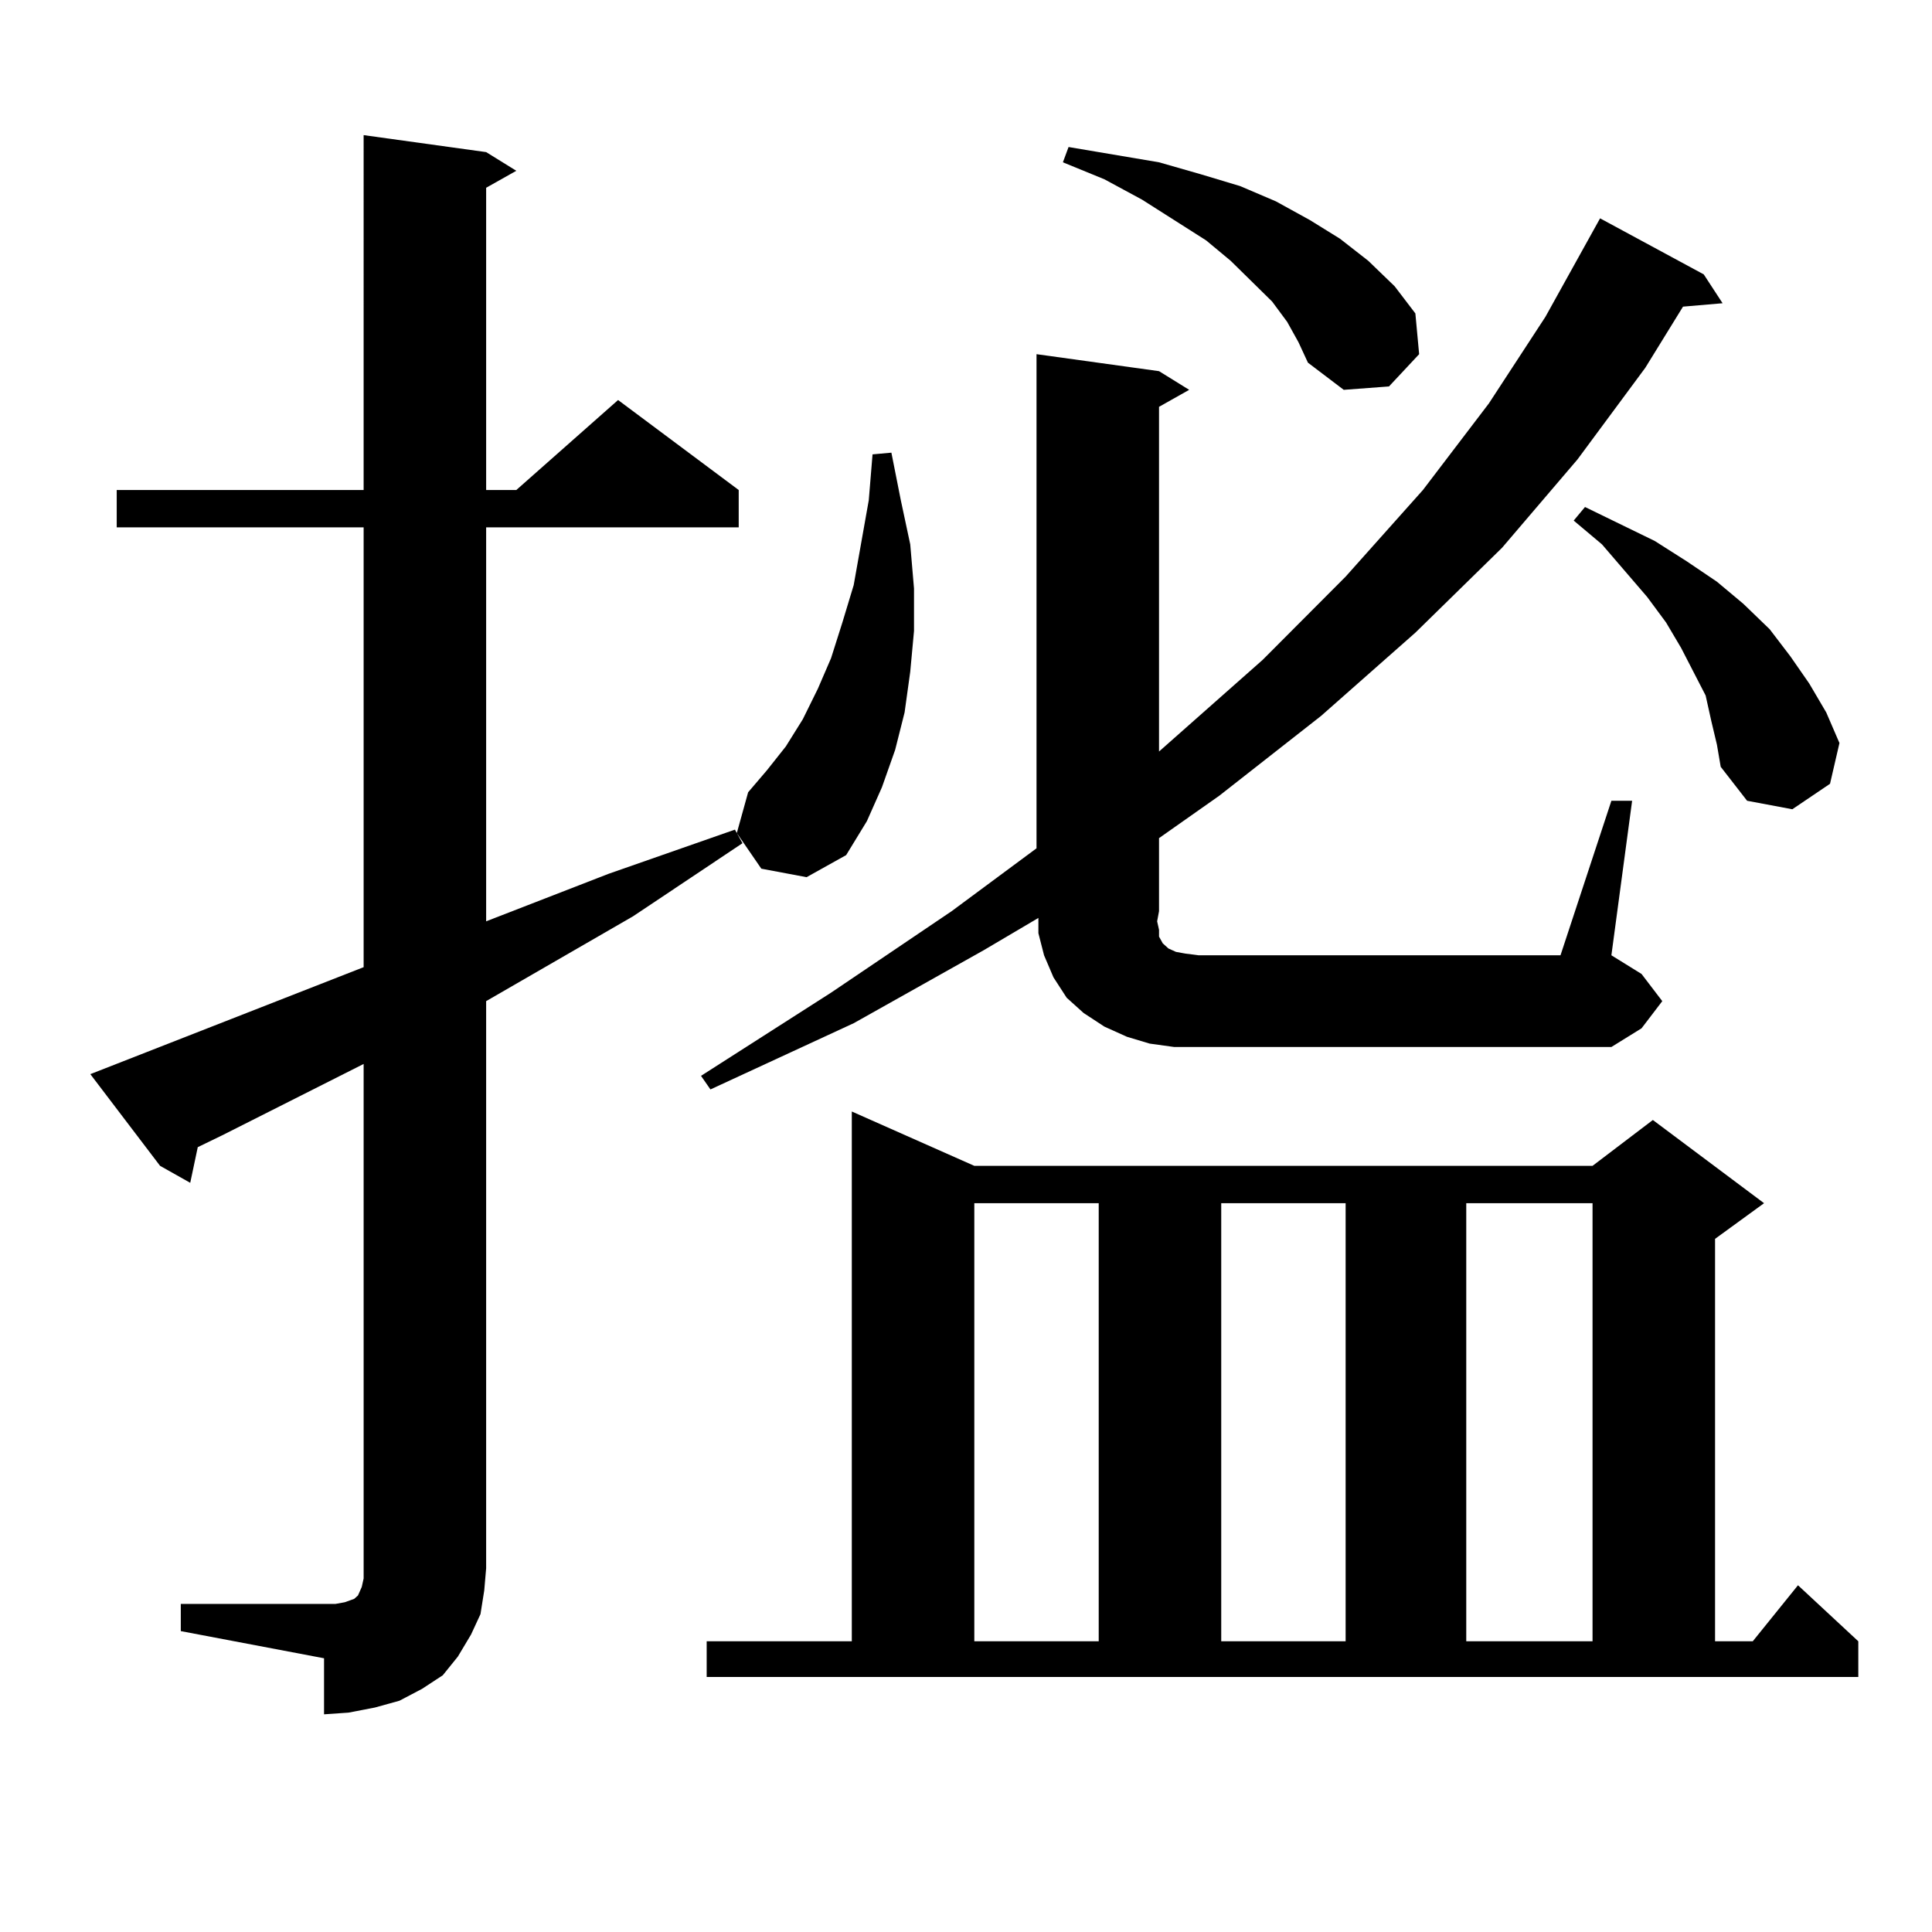 <?xml version="1.0" encoding="utf-8"?>
<!-- Generator: Adobe Illustrator 16.0.0, SVG Export Plug-In . SVG Version: 6.00 Build 0)  -->
<!DOCTYPE svg PUBLIC "-//W3C//DTD SVG 1.1//EN" "http://www.w3.org/Graphics/SVG/1.1/DTD/svg11.dtd">
<svg version="1.1" id="图层_1" xmlns="http://www.w3.org/2000/svg" xmlns:xlink="http://www.w3.org/1999/xlink" x="0px" y="0px"
	 width="1000px" height="1000px" viewBox="0 0 1000 1000" enable-background="new 0 0 1000 1000" xml:space="preserve">
<path d="M93.583,830.195h74.145h5.854l4.878-0.879l4.878-1.758l1.951-1.758l1.951-4.395l0.976-4.395v-5.273V550.703l-73.169,36.914
	l-12.683,6.152l-3.902,18.457l-15.609-8.789l-36.097-47.461l141.46-55.371V272.969H60.413v-19.336h127.802V69.941l63.413,8.789
	l15.609,9.668l-15.609,8.789v156.445h15.609l52.682-46.582l62.438,46.582v19.336H251.628v203.906l63.413-24.609l65.364-22.852
	l3.902,7.031l-56.584,37.793l-76.096,43.945v293.555l-0.976,11.426l-1.951,12.305l-4.878,10.547l-6.829,11.426l-7.805,9.668
	l-10.731,7.031l-11.707,6.152l-12.683,3.516l-13.658,2.637l-12.683,0.879V858.32l-74.145-14.063V830.195z M599.912,481.27v3.516
	l1.951,3.516l2.927,2.637l3.902,1.758l4.878,0.879l6.829,0.879h187.313l26.341-79.98h10.731l-10.731,79.98l15.609,9.668
	l10.731,14.063l-10.731,14.063l-15.609,9.668H620.399h-12.683l-12.683-1.758l-11.707-3.516l-11.707-5.273l-10.731-7.031l-8.78-7.91
	l-6.829-10.547l-4.878-11.426l-2.927-11.426v-7.91l-28.292,16.699l-67.315,37.793l-74.145,34.277l-4.878-7.031l67.315-43.066
	l62.438-42.188l43.901-32.52V183.32l63.413,8.789l15.609,9.668l-15.609,8.789v178.418l53.657-47.461l42.926-43.066l39.999-44.824
	l34.146-44.824l29.268-44.824l28.292-50.977l53.657,29.004l9.756,14.941l-20.487,1.758l-19.512,31.641l-35.121,47.461
	l-39.023,45.703l-44.877,43.945l-48.779,43.066l-52.682,41.309l-31.219,21.973v37.793l-0.976,5.273L599.912,481.27z
	 M365.771,849.531h75.12V575.313l63.413,28.125h319.992l31.219-23.73l57.56,43.066L887.71,641.23v208.301h19.512l23.414-29.004
	l31.219,29.004v18.457H365.771V849.531z M394.063,449.629l-12.683-18.457l5.854-21.094l9.756-11.426l9.756-12.305l8.78-14.063
	l7.805-15.82l6.829-15.82l5.854-18.457l5.854-19.336l7.805-43.945l1.951-23.73l9.756-0.879l4.878,24.609l4.878,22.852l1.951,22.852
	v21.973l-1.951,21.094l-2.927,21.094l-4.878,19.336l-6.829,19.336l-7.805,17.578l-10.731,17.578l-20.487,11.426L394.063,449.629z
	 M504.305,622.773v226.758h64.389V622.773H504.305z M666.252,166.621l-7.805-10.547l-21.463-21.094l-12.683-10.547l-33.17-21.094
	L571.62,92.793l-21.463-8.789l2.927-7.91l46.828,7.91l21.463,6.152l20.487,6.152l18.536,7.91l17.561,9.668l15.609,9.668
	l14.634,11.426l13.658,13.184l10.731,14.063l1.951,21.094l-15.609,16.699l-23.414,1.758l-18.536-14.063l-4.878-10.547
	L666.252,166.621z M632.106,622.773v226.758h64.389V622.773H632.106z M758.933,622.773v226.758h65.364V622.773H758.933z
	 M885.759,373.164l-2.927-13.184l-12.683-24.609l-7.805-13.184l-9.756-13.184l-23.414-27.246l-14.634-12.305l5.854-7.031
	L856.491,280l16.585,10.547l15.609,10.547l13.658,11.426l13.658,13.184l10.731,14.063l9.756,14.063l8.78,14.941l6.829,15.82
	l-4.878,21.094l-19.512,13.184l-23.414-4.395l-13.658-17.578l-1.951-11.426L885.759,373.164z"/>
</svg>
